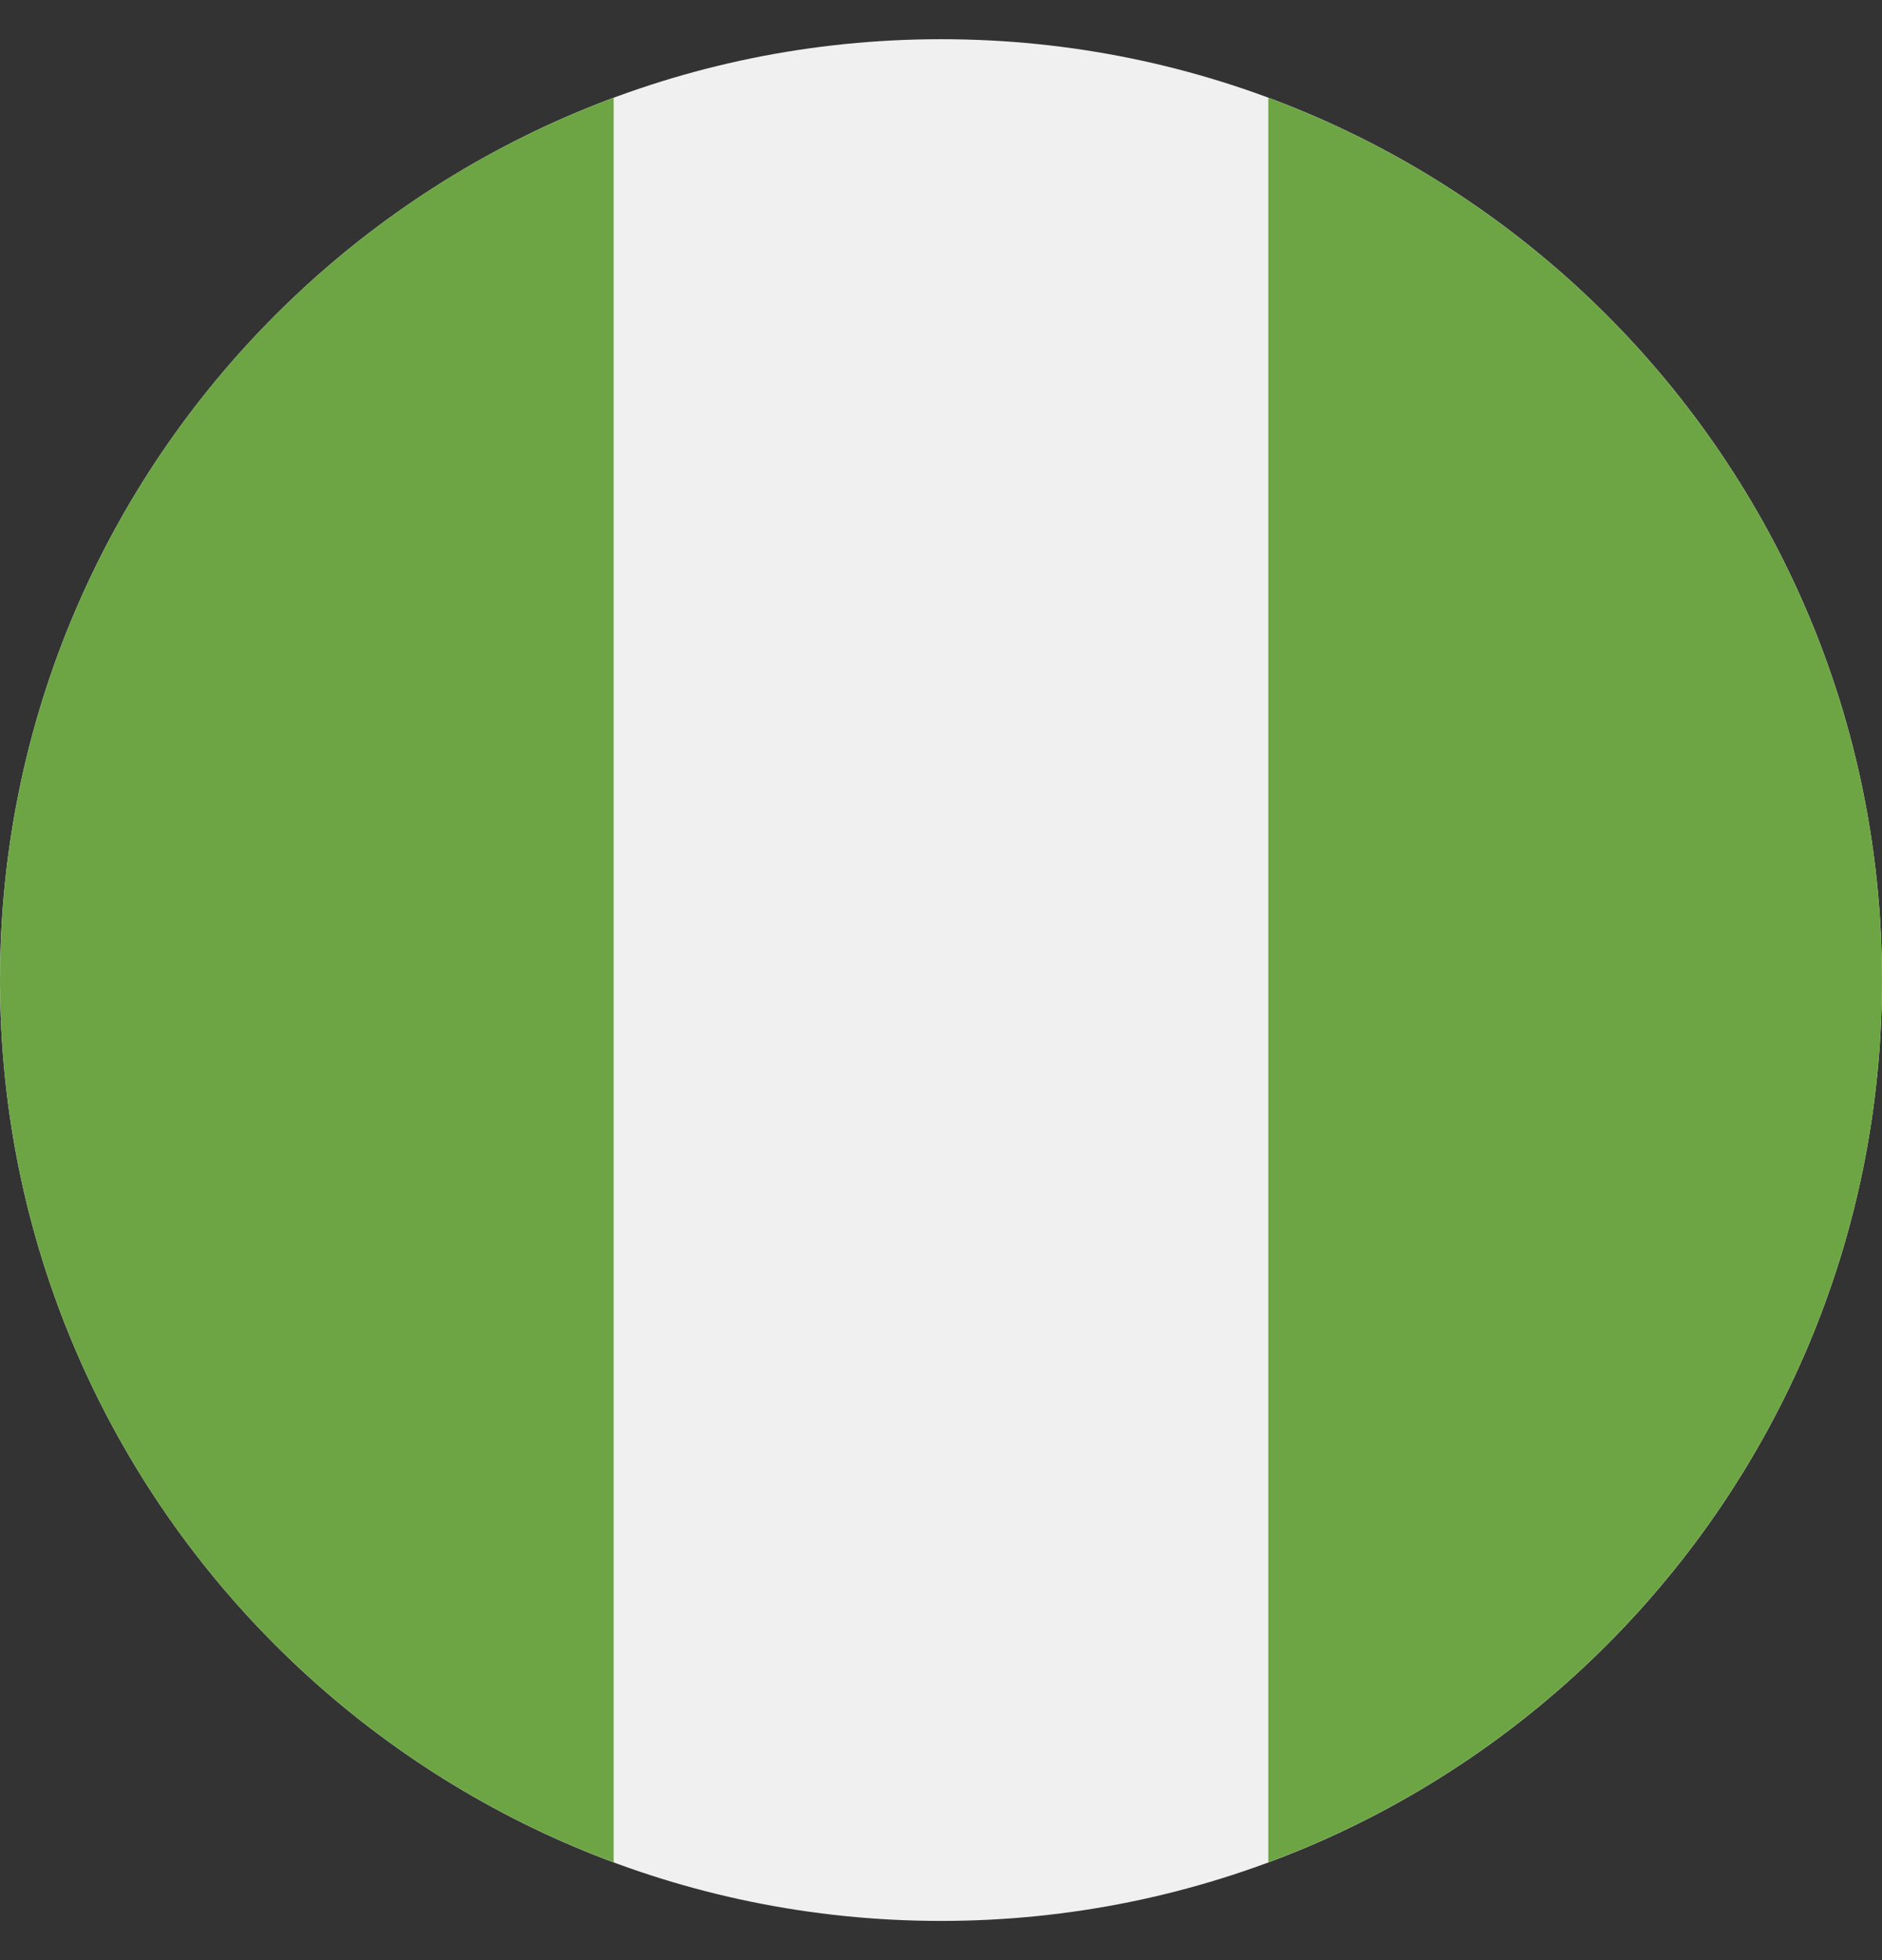 <svg width="24" height="25" viewBox="0 0 24 25" fill="none" xmlns="http://www.w3.org/2000/svg">
<rect x="0" y="0" width="24" height="25" fill="#333333" stroke="none"/>
<g clip-path="url(#clip0_26575_95912)">
<path d="M12.001 24.5C18.628 24.5 24 19.127 24 12.5C24 5.873 18.628 0.5 12.001 0.5C5.373 0.5 0 5.873 0 12.5C0 19.127 5.373 24.5 12.001 24.5Z" fill="#F0F0F0"/>
<path d="M0 12.5C0 17.659 3.256 22.058 7.826 23.753V1.246C3.256 2.942 0 7.34 0 12.5Z" fill="#6DA544"/>
<path d="M24 12.5C24 7.34 20.743 2.942 16.174 1.246V23.753C20.743 22.058 24 17.659 24 12.5Z" fill="#6DA544"/>
</g>
<defs>
<clipPath id="clip0_26575_95912">
<rect width="24" height="24" fill="white" transform="translate(0 0.5)"/>
</clipPath>
</defs>
</svg>
